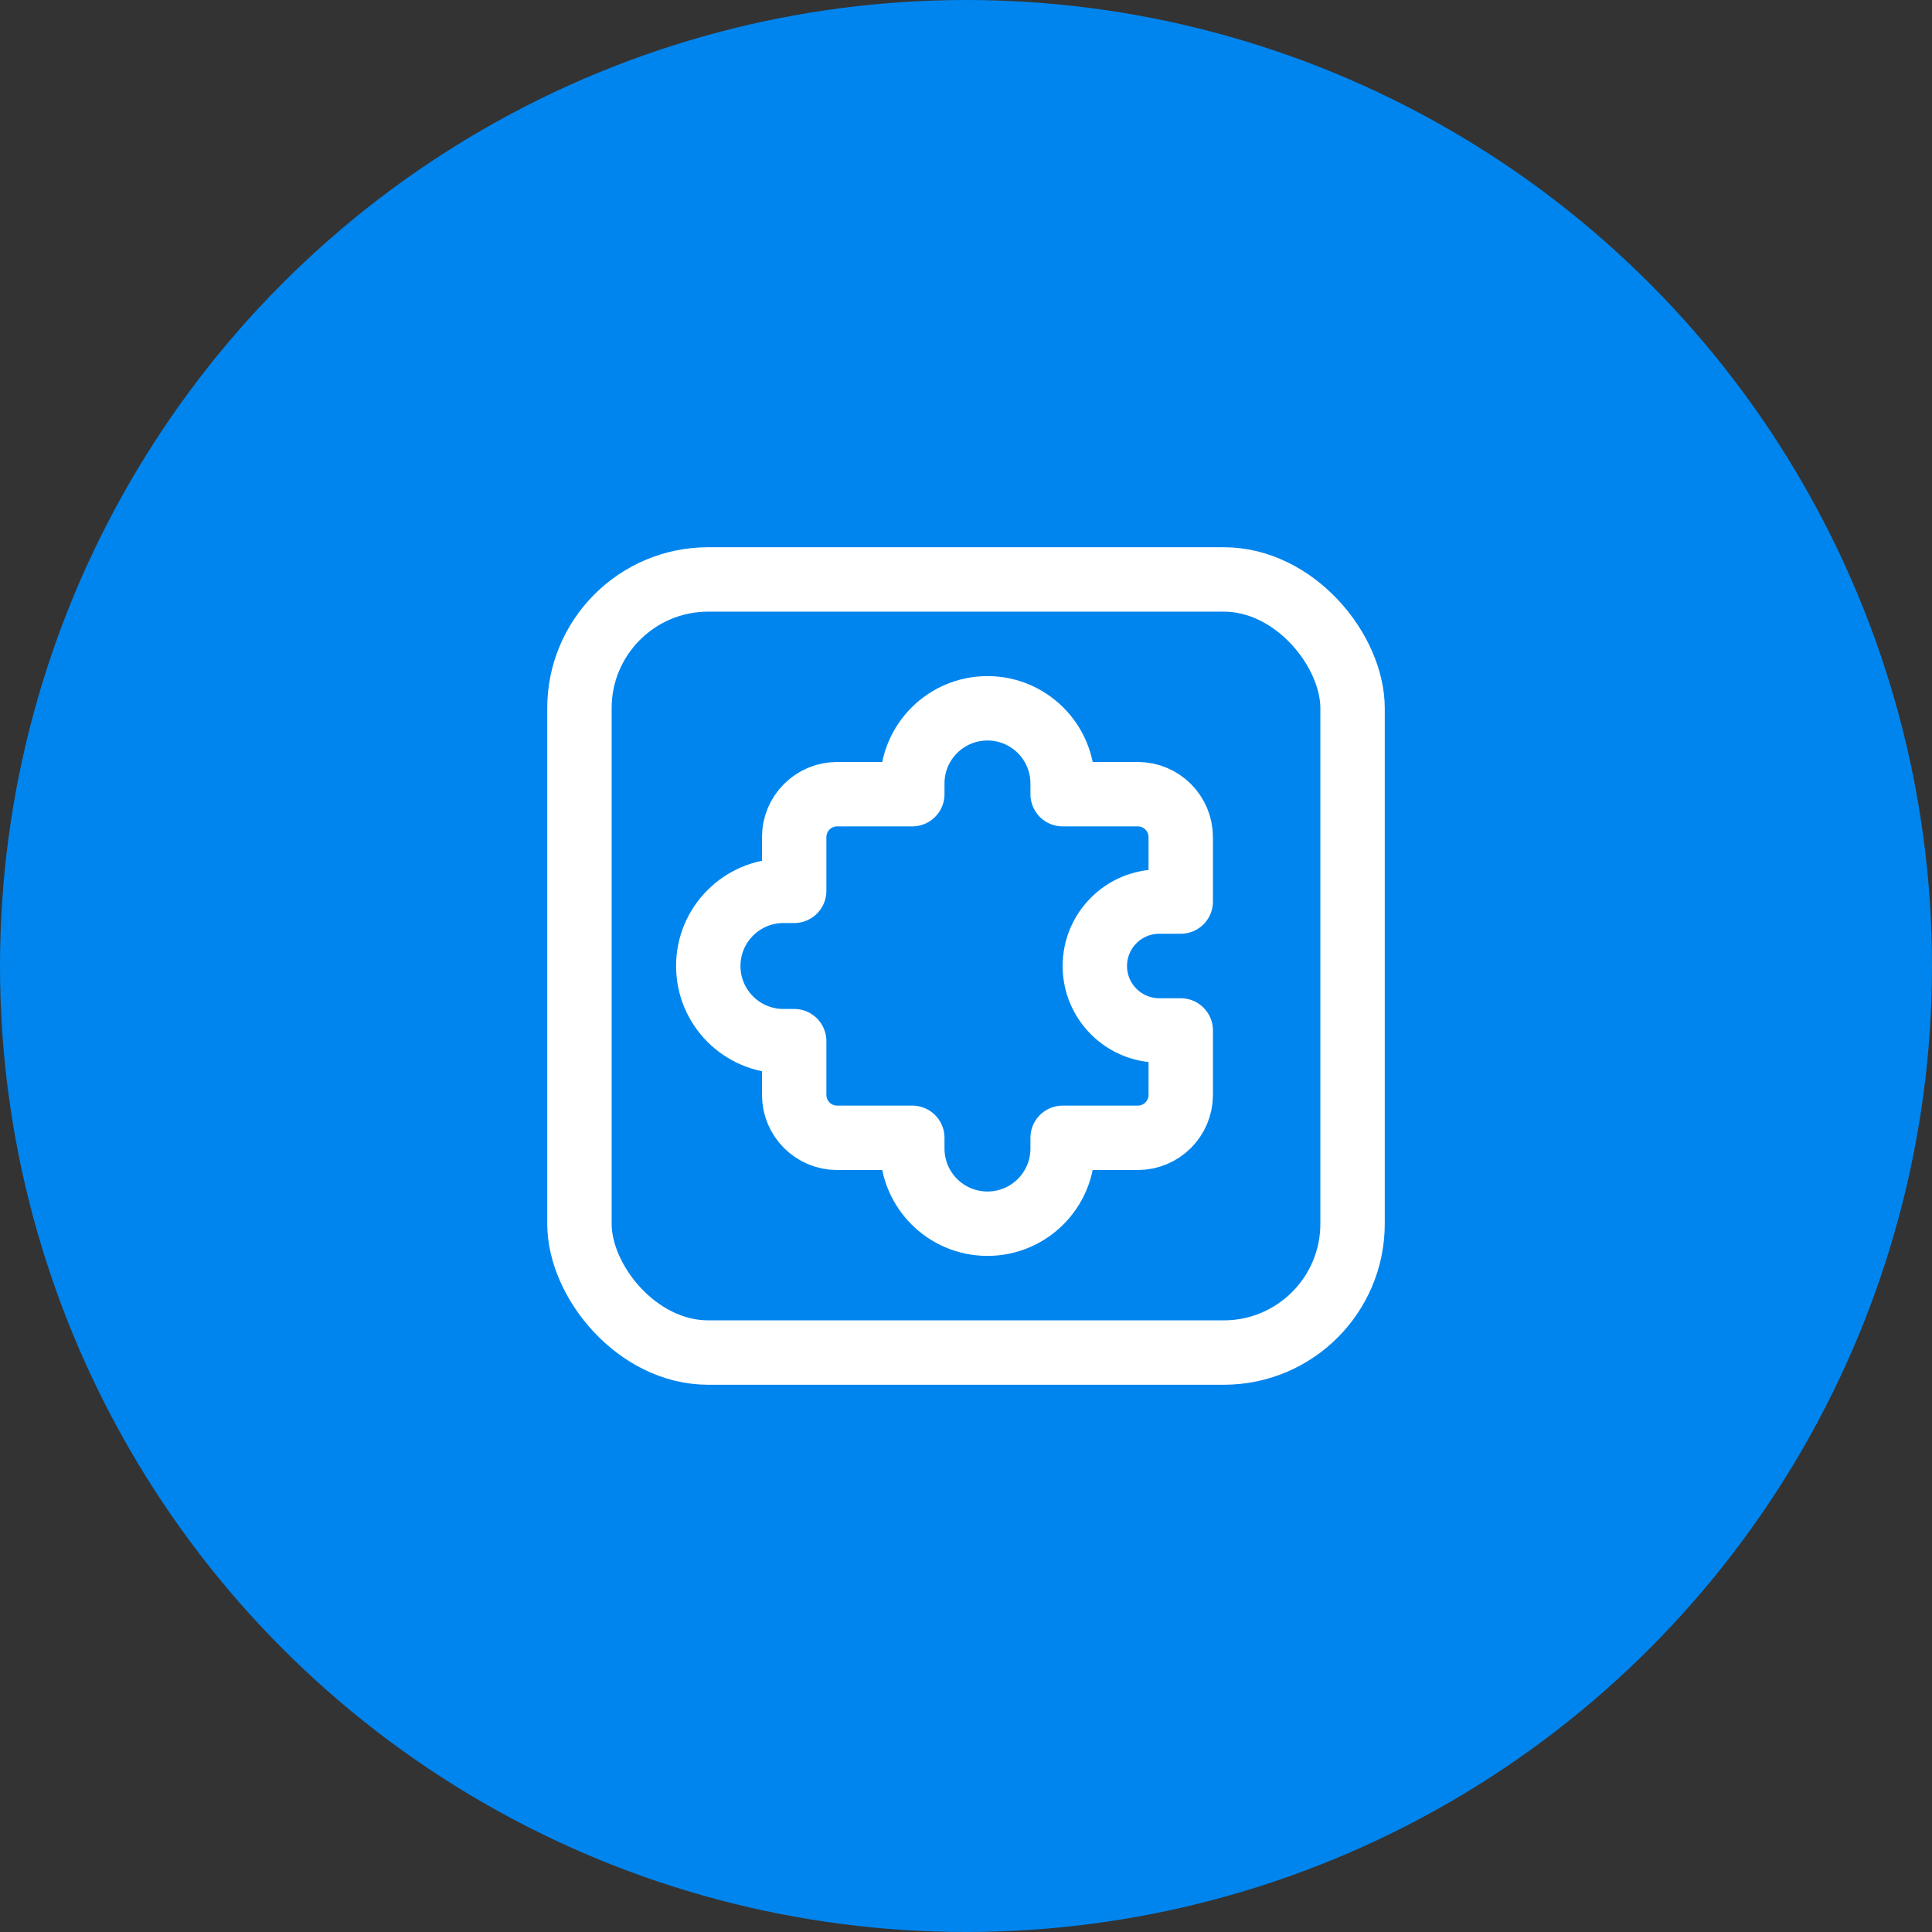 <svg width="60" height="60" viewBox="0 0 60 60" fill="none" xmlns="http://www.w3.org/2000/svg">
<rect x="0" y="0" width="60" height="60" fill="#333333" stroke="none"/>
<circle cx="30" cy="30" r="30" fill="#0085EE"/>
<rect x="17.995" y="17.995" width="24.01" height="24.01" rx="4" stroke="white" stroke-width="2" stroke-linecap="round" stroke-linejoin="round"/>
<path fill-rule="evenodd" clip-rule="evenodd" d="M28.332 35.336H25.998C25.261 35.336 24.664 34.738 24.664 34.002V32.334H24.33C23.041 32.334 21.996 31.289 21.996 30V30C21.996 28.711 23.041 27.666 24.33 27.666H24.664V25.998C24.664 25.262 25.261 24.664 25.998 24.664H28.332V24.331C28.332 23.042 29.377 21.997 30.666 21.997V21.997C31.956 21.997 33.001 23.042 33.001 24.331V24.664H35.335C36.072 24.664 36.669 25.262 36.669 25.998V27.999H36.002C34.897 27.999 34.001 28.895 34.001 30V30C34.001 31.105 34.897 32.001 36.002 32.001H36.669V34.002C36.669 34.738 36.072 35.336 35.335 35.336H33.001V35.669C33.001 36.958 31.956 38.003 30.666 38.003V38.003C29.377 38.003 28.332 36.958 28.332 35.669V35.336Z" stroke="white" stroke-width="2" stroke-linecap="round" stroke-linejoin="round"/>
</svg>
